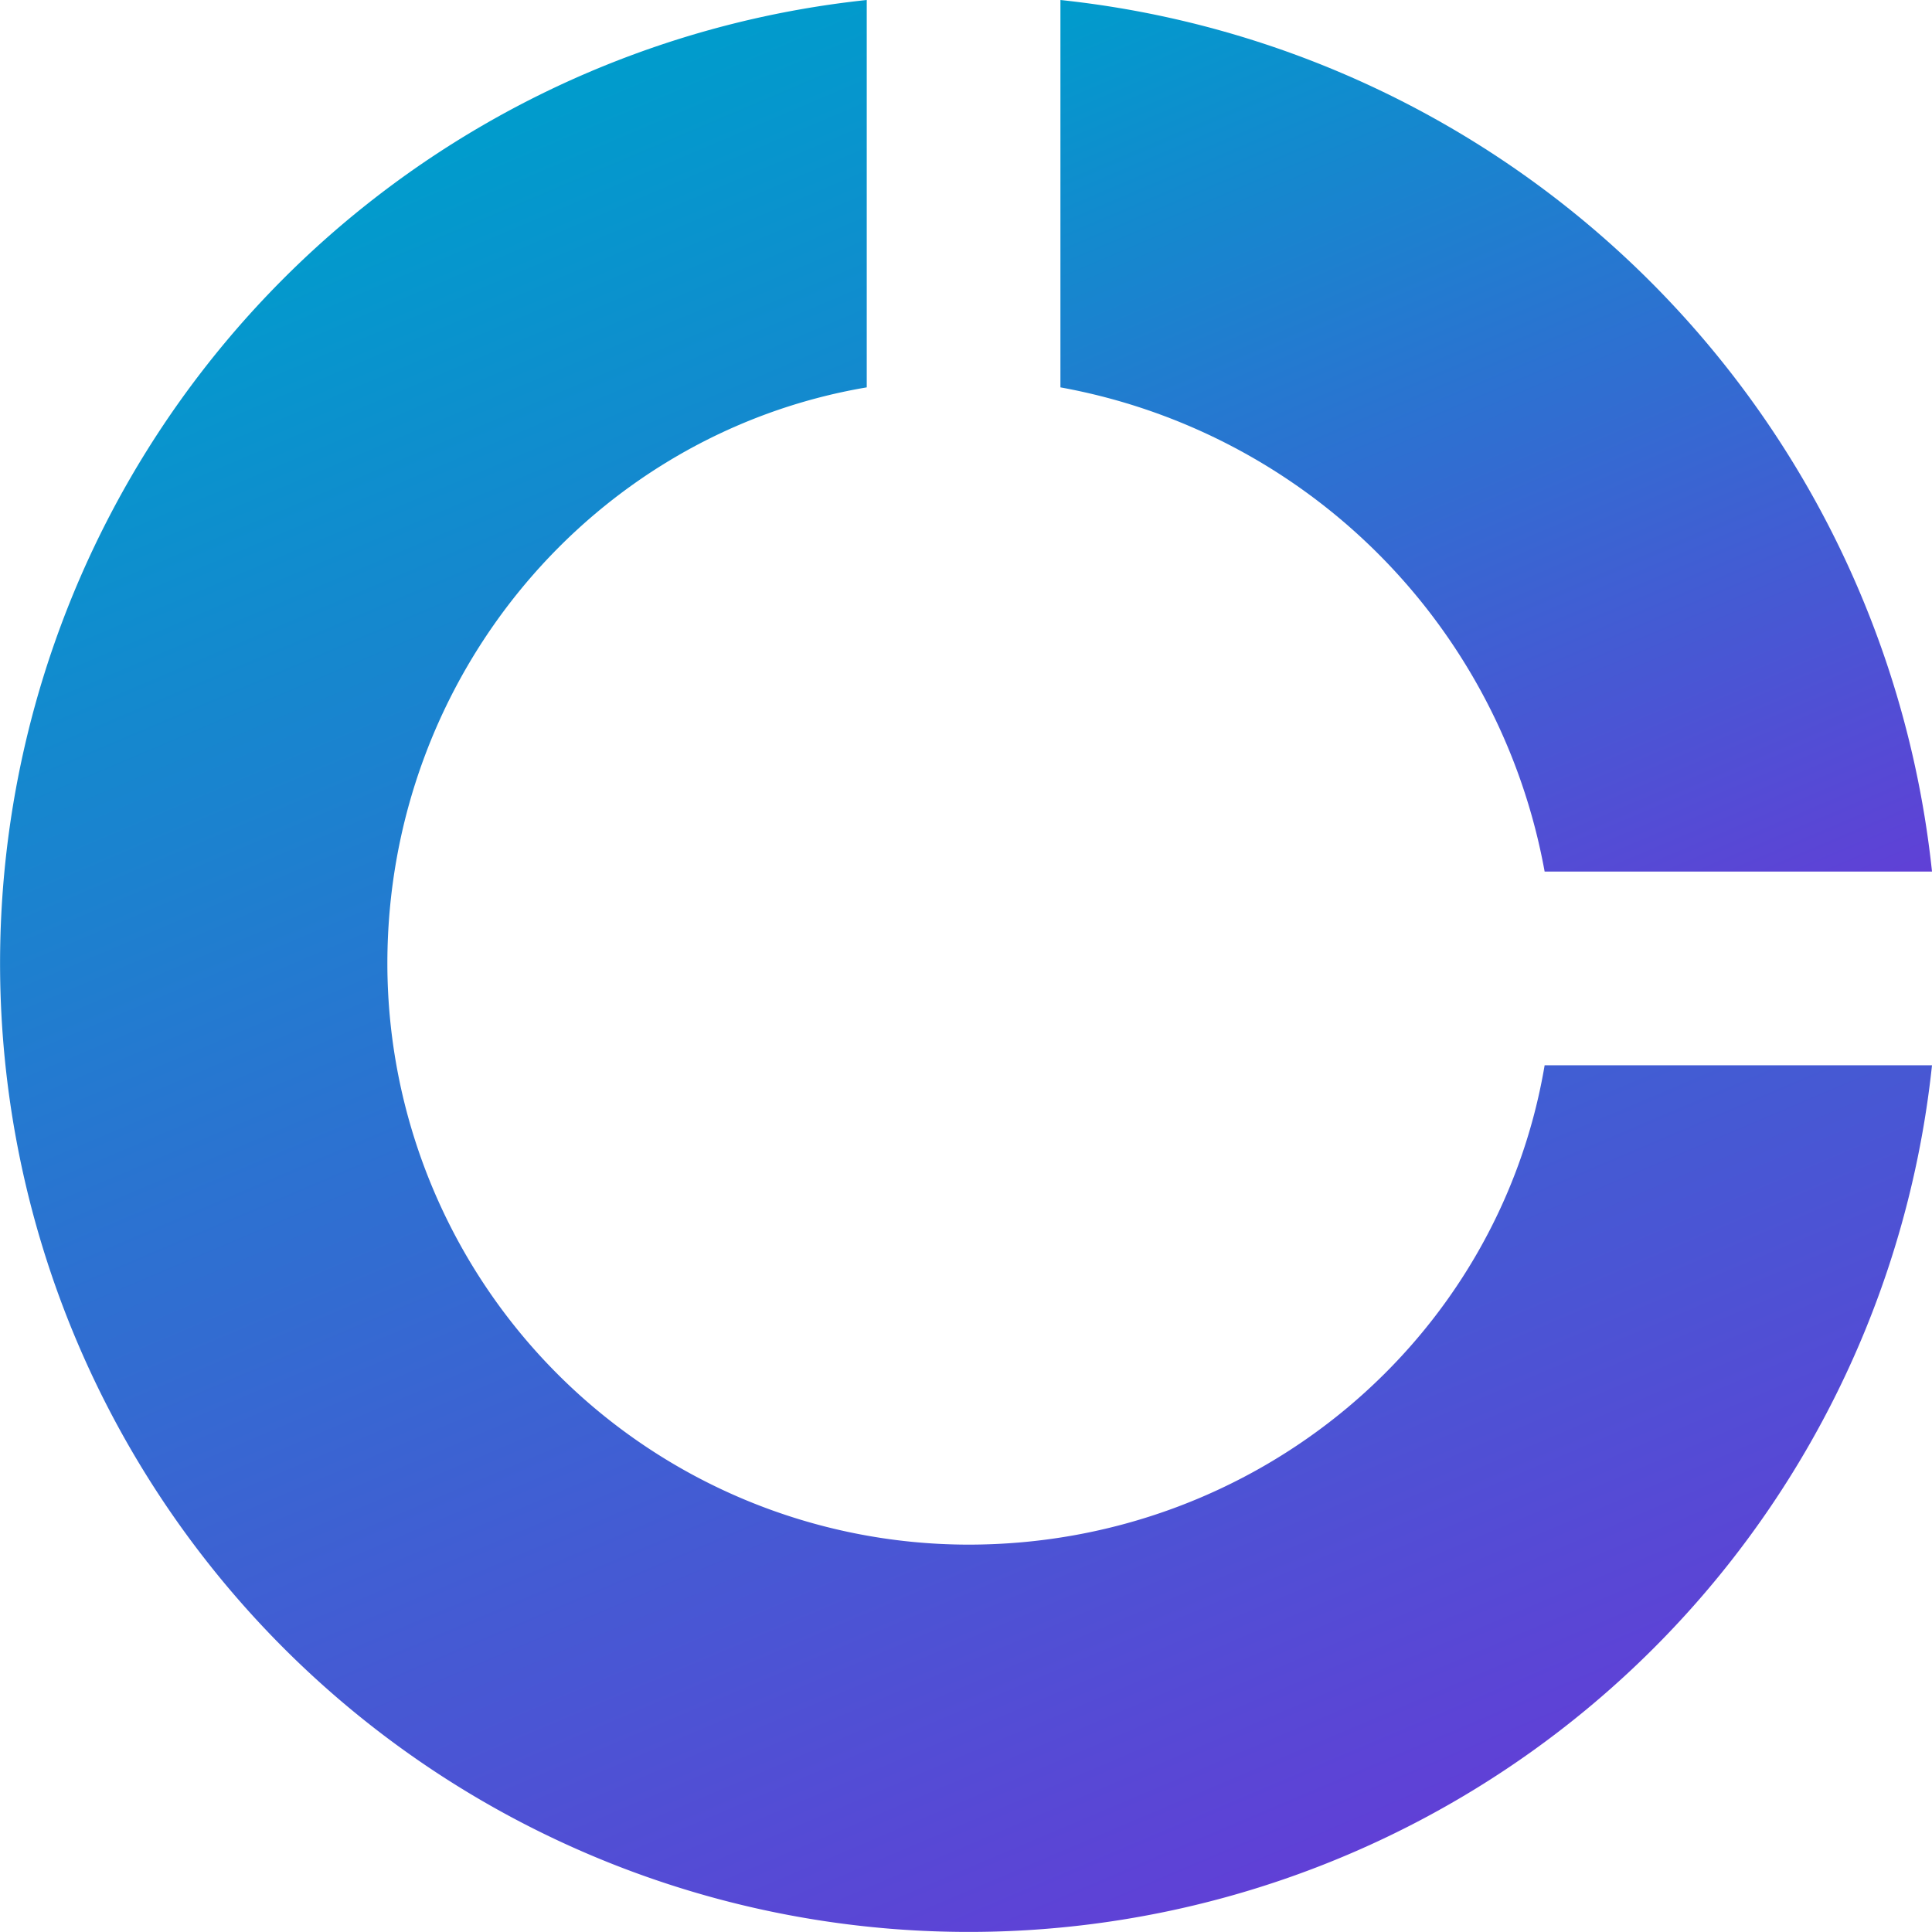 <svg xmlns="http://www.w3.org/2000/svg" xmlns:xlink="http://www.w3.org/1999/xlink" viewBox="0 0 160 160"><defs><style>.cls-1{fill:url(#linear-gradient);}.cls-2{fill:url(#linear-gradient-2);}</style><linearGradient id="linear-gradient" x1="101.3" y1="-5.72" x2="138.28" y2="81.4" gradientUnits="userSpaceOnUse"><stop offset="0" stop-color="#009ccc"/><stop offset="1" stop-color="#6040d6"/></linearGradient><linearGradient id="linear-gradient-2" x1="44.19" y1="7.81" x2="106.94" y2="155.65" xlink:href="#linear-gradient"/></defs><g id="Layer_2" data-name="Layer 2"><g id="Layer_1-2" data-name="Layer 1"><path class="cls-1" d="M87.82,32.08a49.79,49.79,0,0,1,40.1,40.1H160A81.16,81.16,0,0,0,87.82,0Z"/><path class="cls-2" d="M127.92,88.22C124.08,111,104,127.92,80.2,127.92A48.17,48.17,0,0,1,32.08,79.8c0-23.8,17-43.88,39.7-47.72V0A80.22,80.22,0,1,0,160,88.22Z"/></g></g></svg>